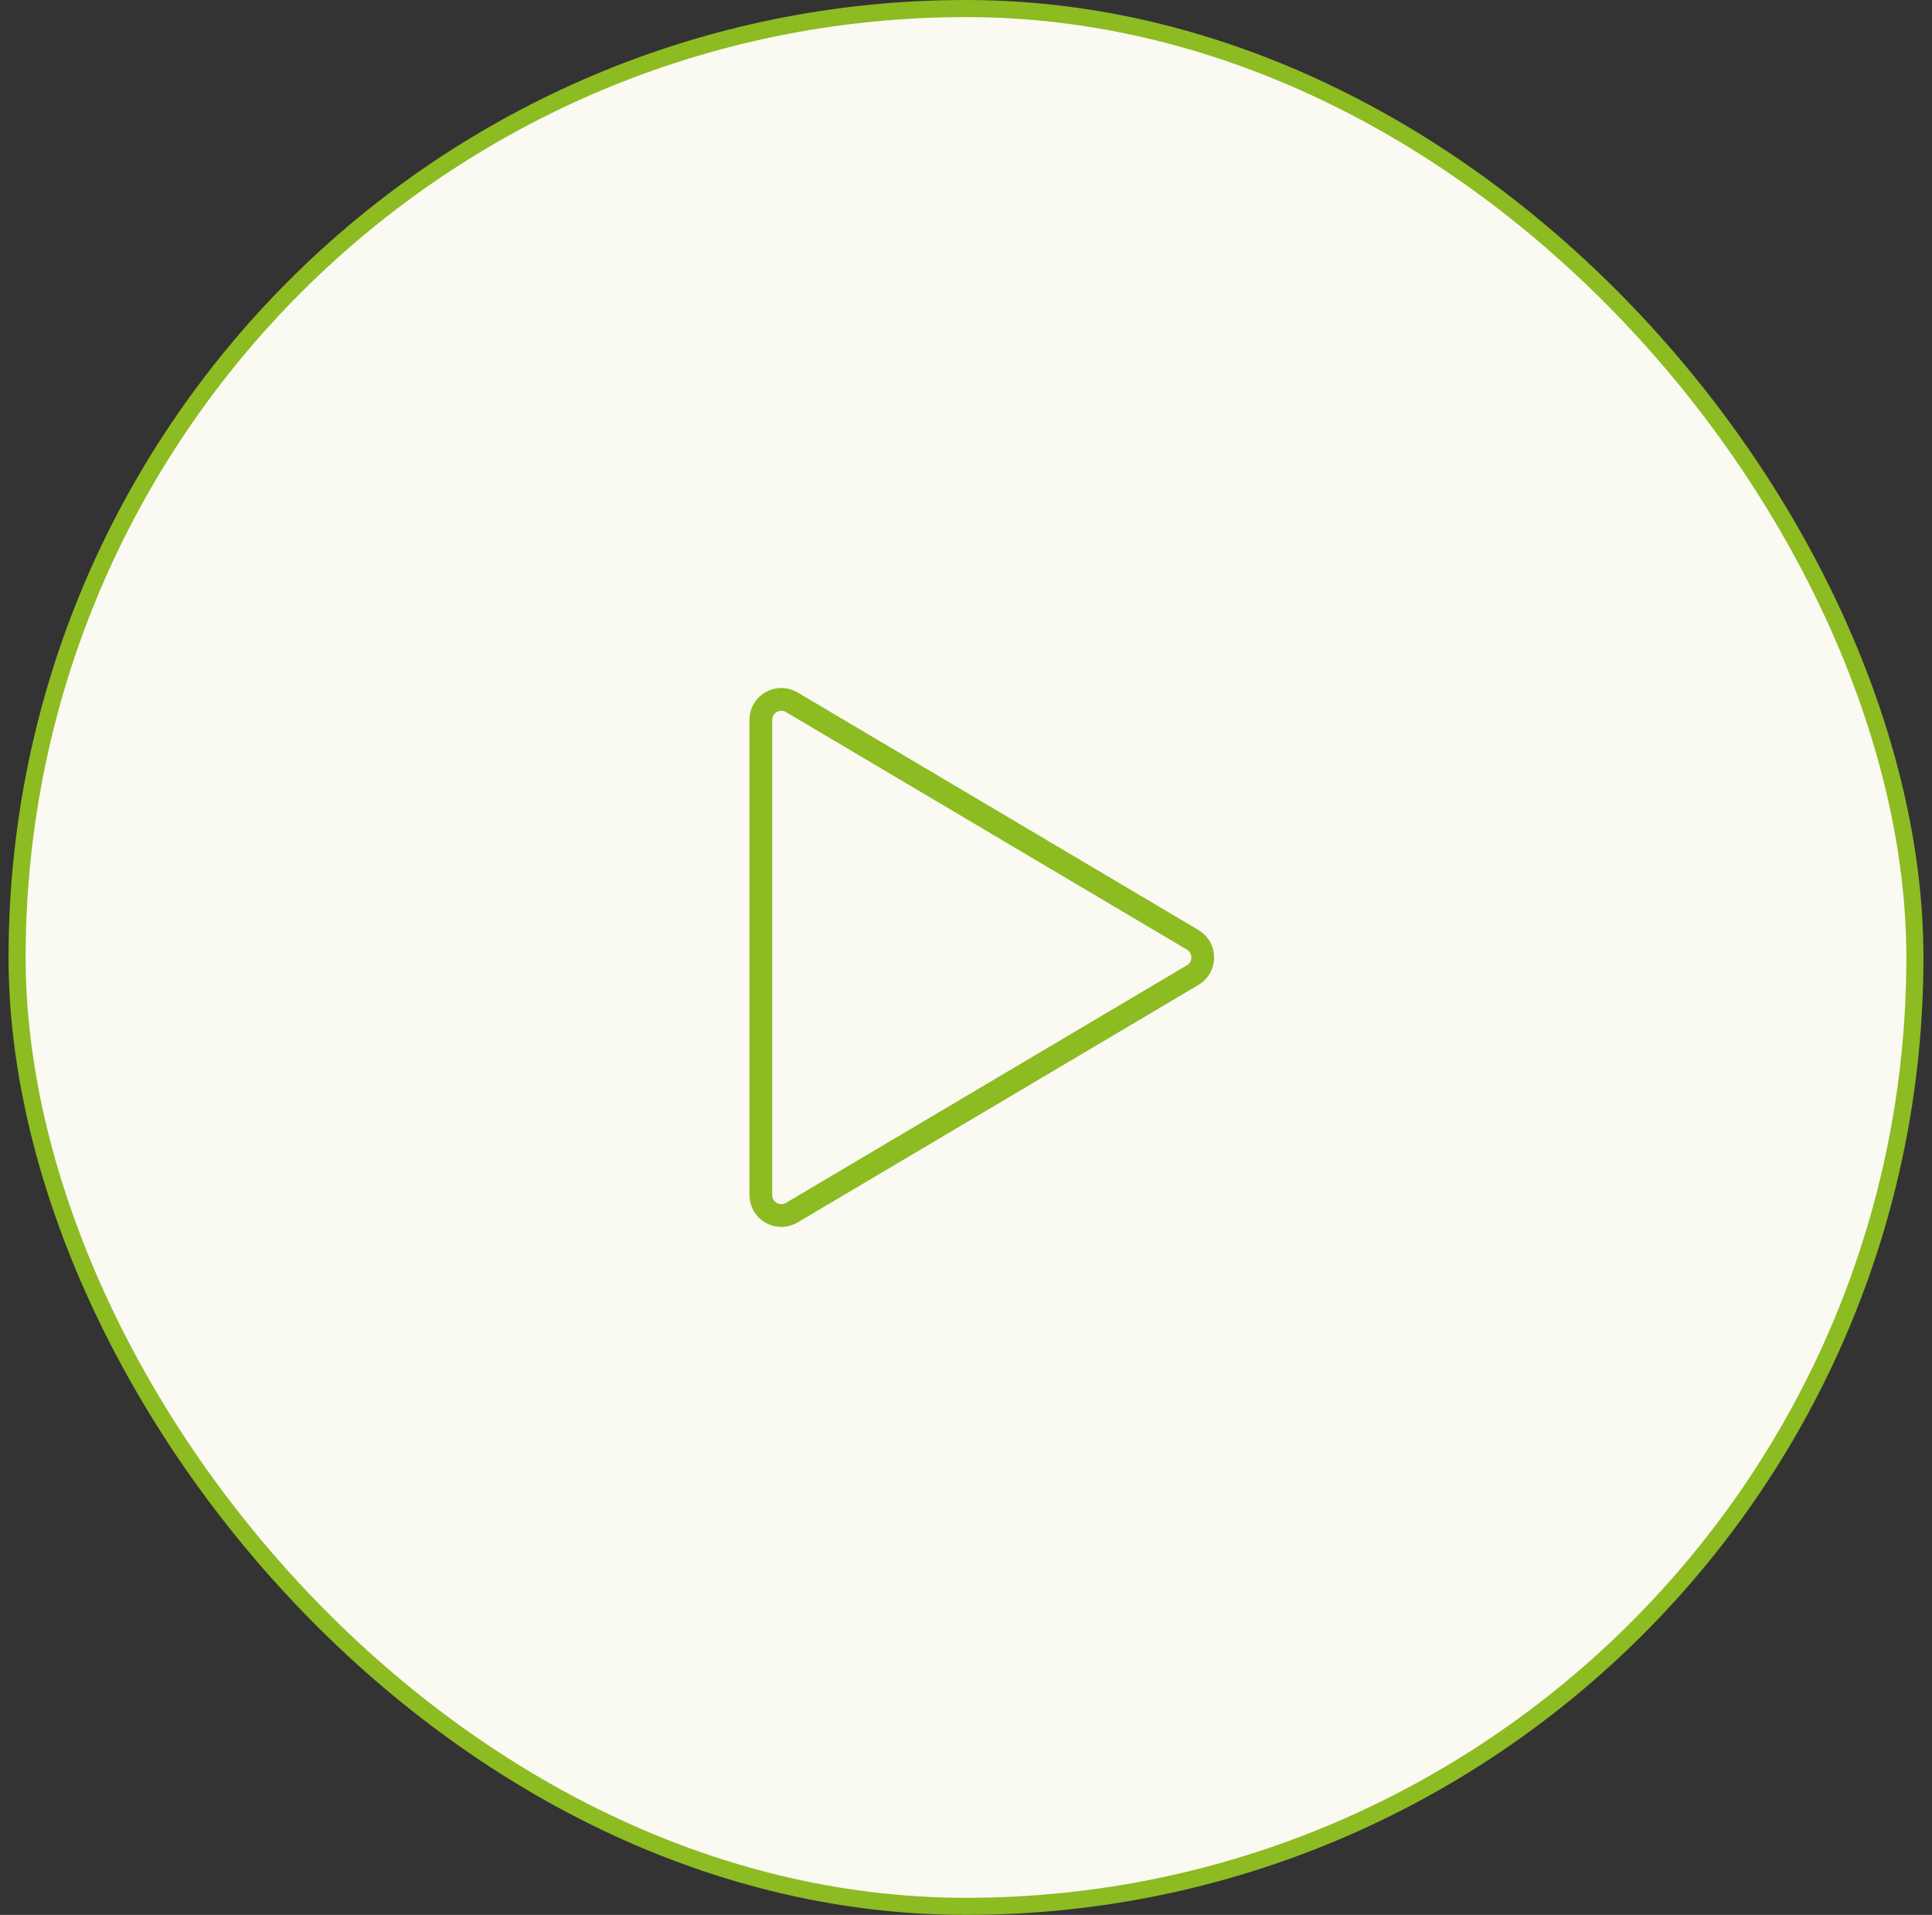 <svg width="113" height="112" viewBox="0 0 113 112" fill="none" xmlns="http://www.w3.org/2000/svg">
<rect x="0" y="0" width="113" height="112" fill="#333333" stroke="none"/>
<rect x="1" y="0.5" width="111" height="111" rx="55.5" fill="#FAFAF2"/>
<rect x="1" y="0.5" width="111" height="111" rx="55.5" stroke="#8DBB22"/>
<path d="M46.312 41.074C45.512 40.599 44.5 41.176 44.5 42.106V69.894C44.5 70.824 45.512 71.4 46.312 70.926L69.758 57.032C70.542 56.568 70.542 55.432 69.758 54.968L46.312 41.074Z" stroke="#8DBB22" stroke-width="1.333" stroke-linecap="round" stroke-linejoin="round"/>
</svg>
